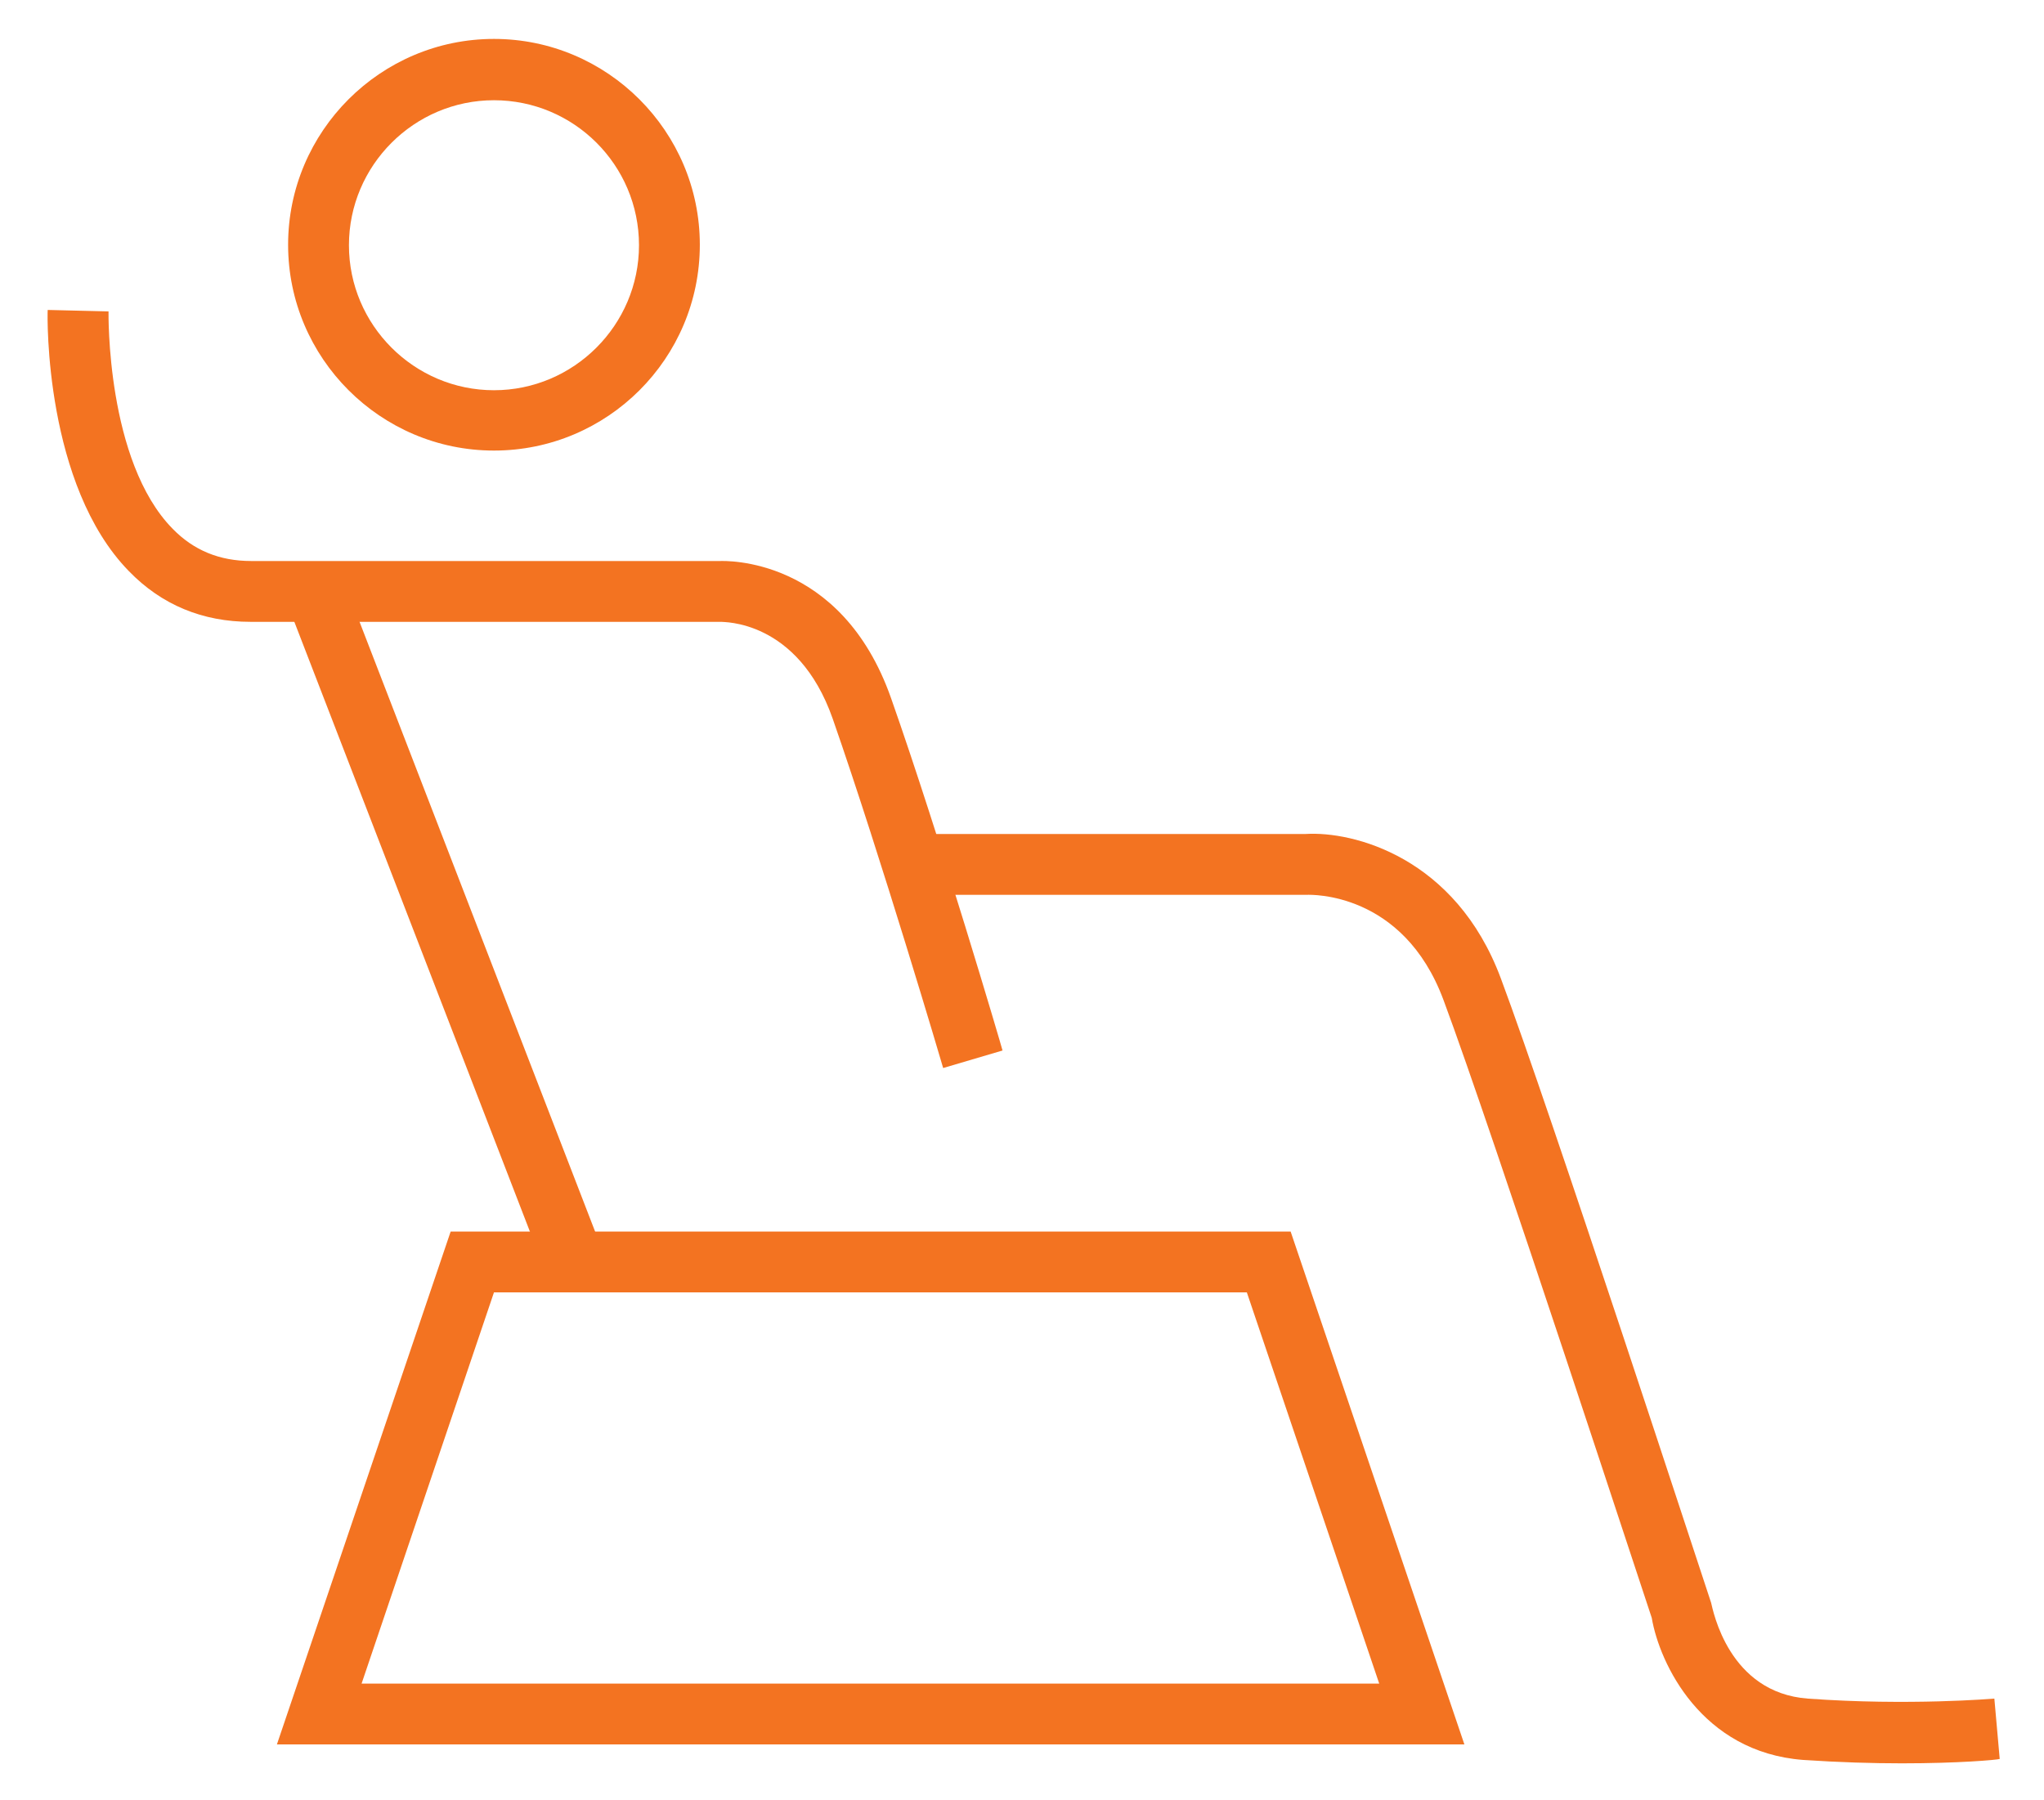 <svg width="42" height="37" viewBox="0 0 42 37" fill="none" xmlns="http://www.w3.org/2000/svg">
<path d="M30.09 35.851H5.69L9.26 25.311H26.52L30.09 35.851ZM7.43 34.601H28.34L25.62 26.561H10.15L7.43 34.601Z" fill="#F37321"/>
<path d="M19.38 21.95C19.37 21.91 18.1 17.61 17.11 14.77C16.39 12.72 14.84 12.79 14.82 12.78H5.15C4.16 12.78 3.32 12.43 2.65 11.74C0.92 9.97 0.97 6.52 0.98 6.37L2.23 6.4C2.23 6.43 2.18 9.48 3.55 10.87C3.98 11.31 4.51 11.53 5.16 11.53H14.8C14.87 11.53 17.28 11.42 18.31 14.35C19.32 17.22 20.59 21.54 20.6 21.59L19.38 21.95Z" fill="#F37321"/>
<path d="M39.08 36.24C38.48 36.24 37.79 36.22 37.05 36.17C34.96 36.01 34.1 34.19 33.94 33.25C33.93 33.24 30.66 23.23 29.66 20.55C28.83 18.32 26.93 18.39 26.86 18.39H18.71V17.14H26.83C27.8 17.08 29.91 17.61 30.84 20.11C31.85 22.81 35.02 32.53 35.16 32.94C35.2 33.1 35.52 34.79 37.15 34.91C39.22 35.06 40.96 34.91 40.98 34.91L41.09 36.15C41.03 36.17 40.24 36.24 39.08 36.24Z" fill="#F37321"/>
<path d="M7.052 11.91L5.886 12.36L11.204 26.128L12.37 25.678L7.052 11.91Z" fill="#F37321"/>
<path d="M10.15 9.26C7.82 9.26 5.92 7.36 5.92 5.03C5.92 2.7 7.82 0.8 10.15 0.8C12.48 0.8 14.38 2.7 14.38 5.03C14.38 7.37 12.48 9.26 10.15 9.26ZM10.15 2.06C8.51 2.06 7.17 3.4 7.17 5.04C7.17 6.68 8.51 8.02 10.15 8.02C11.79 8.02 13.13 6.68 13.13 5.04C13.13 3.39 11.79 2.06 10.15 2.06Z" fill="#F37321"/>
</svg>
